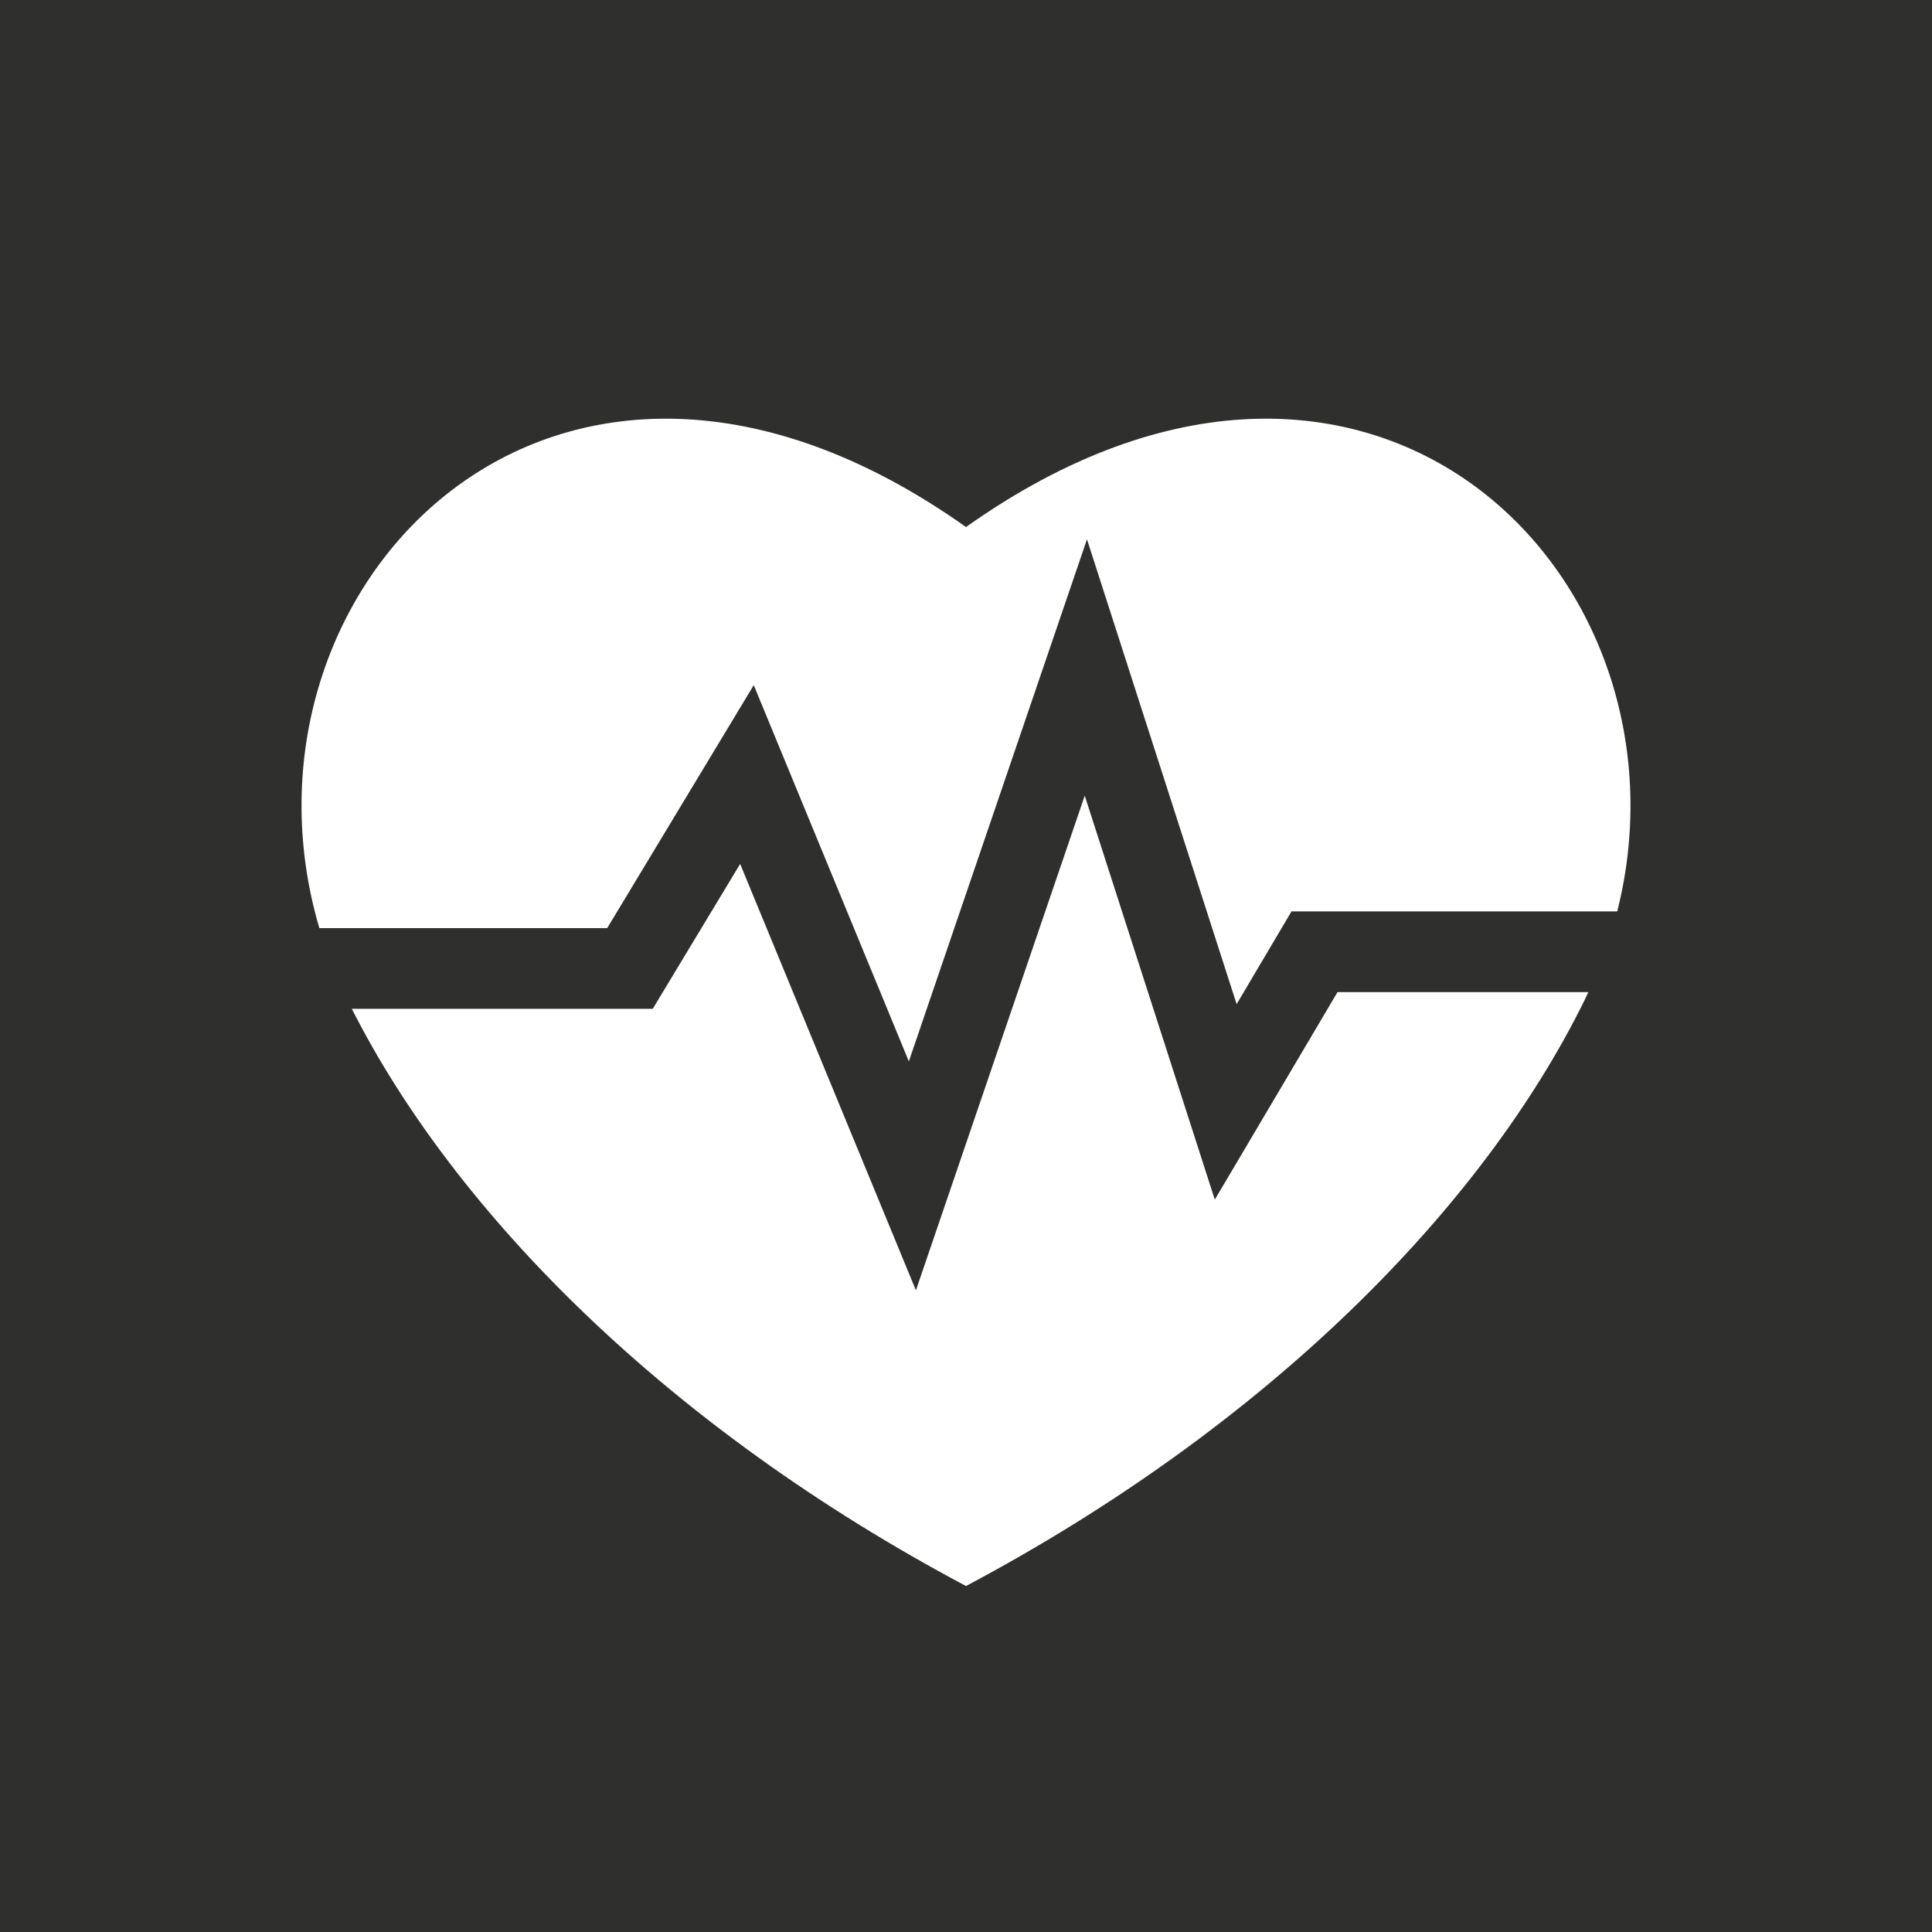 <?xml version="1.0" encoding="UTF-8" standalone="no"?>
<svg width="50px" height="50px" viewBox="0 0 50 50" version="1.1" xmlns="http://www.w3.org/2000/svg" xmlns:xlink="http://www.w3.org/1999/xlink">
    <!-- Generator: Sketch 40.3 (33839) - http://www.bohemiancoding.com/sketch -->
    <title>Page 1</title>
    <desc>Created with Sketch.</desc>
    <defs></defs>
    <g id="Page-1" stroke="none" stroke-width="1" fill="none" fill-rule="evenodd">
        <path d="M41.854,23.587 L33.424,23.587 L32.004,25.987 L28.131,13.957 L23.521,27.468 L19.507,17.731 L15.714,24.02 L8.265,24.02 C5.677,15.251 14.342,6.081 25,13.64 C35.482,6.205 44.037,14.954 41.854,23.587 L41.854,23.587 Z M41.008,25.885 C38.372,31.245 32.819,36.894 25,41.046 C17.29,36.951 11.785,31.401 9.105,26.108 L16.893,26.108 L19.155,22.358 L23.704,33.394 L28.073,20.592 L31.439,31.046 L34.615,25.676 L41.105,25.676 C41.073,25.745 41.042,25.816 41.008,25.885 L41.008,25.885 Z M0,50 L50,50 L50,0 L0,0 L0,50 Z" fill="#2F2F2D"></path>
    </g>
</svg>